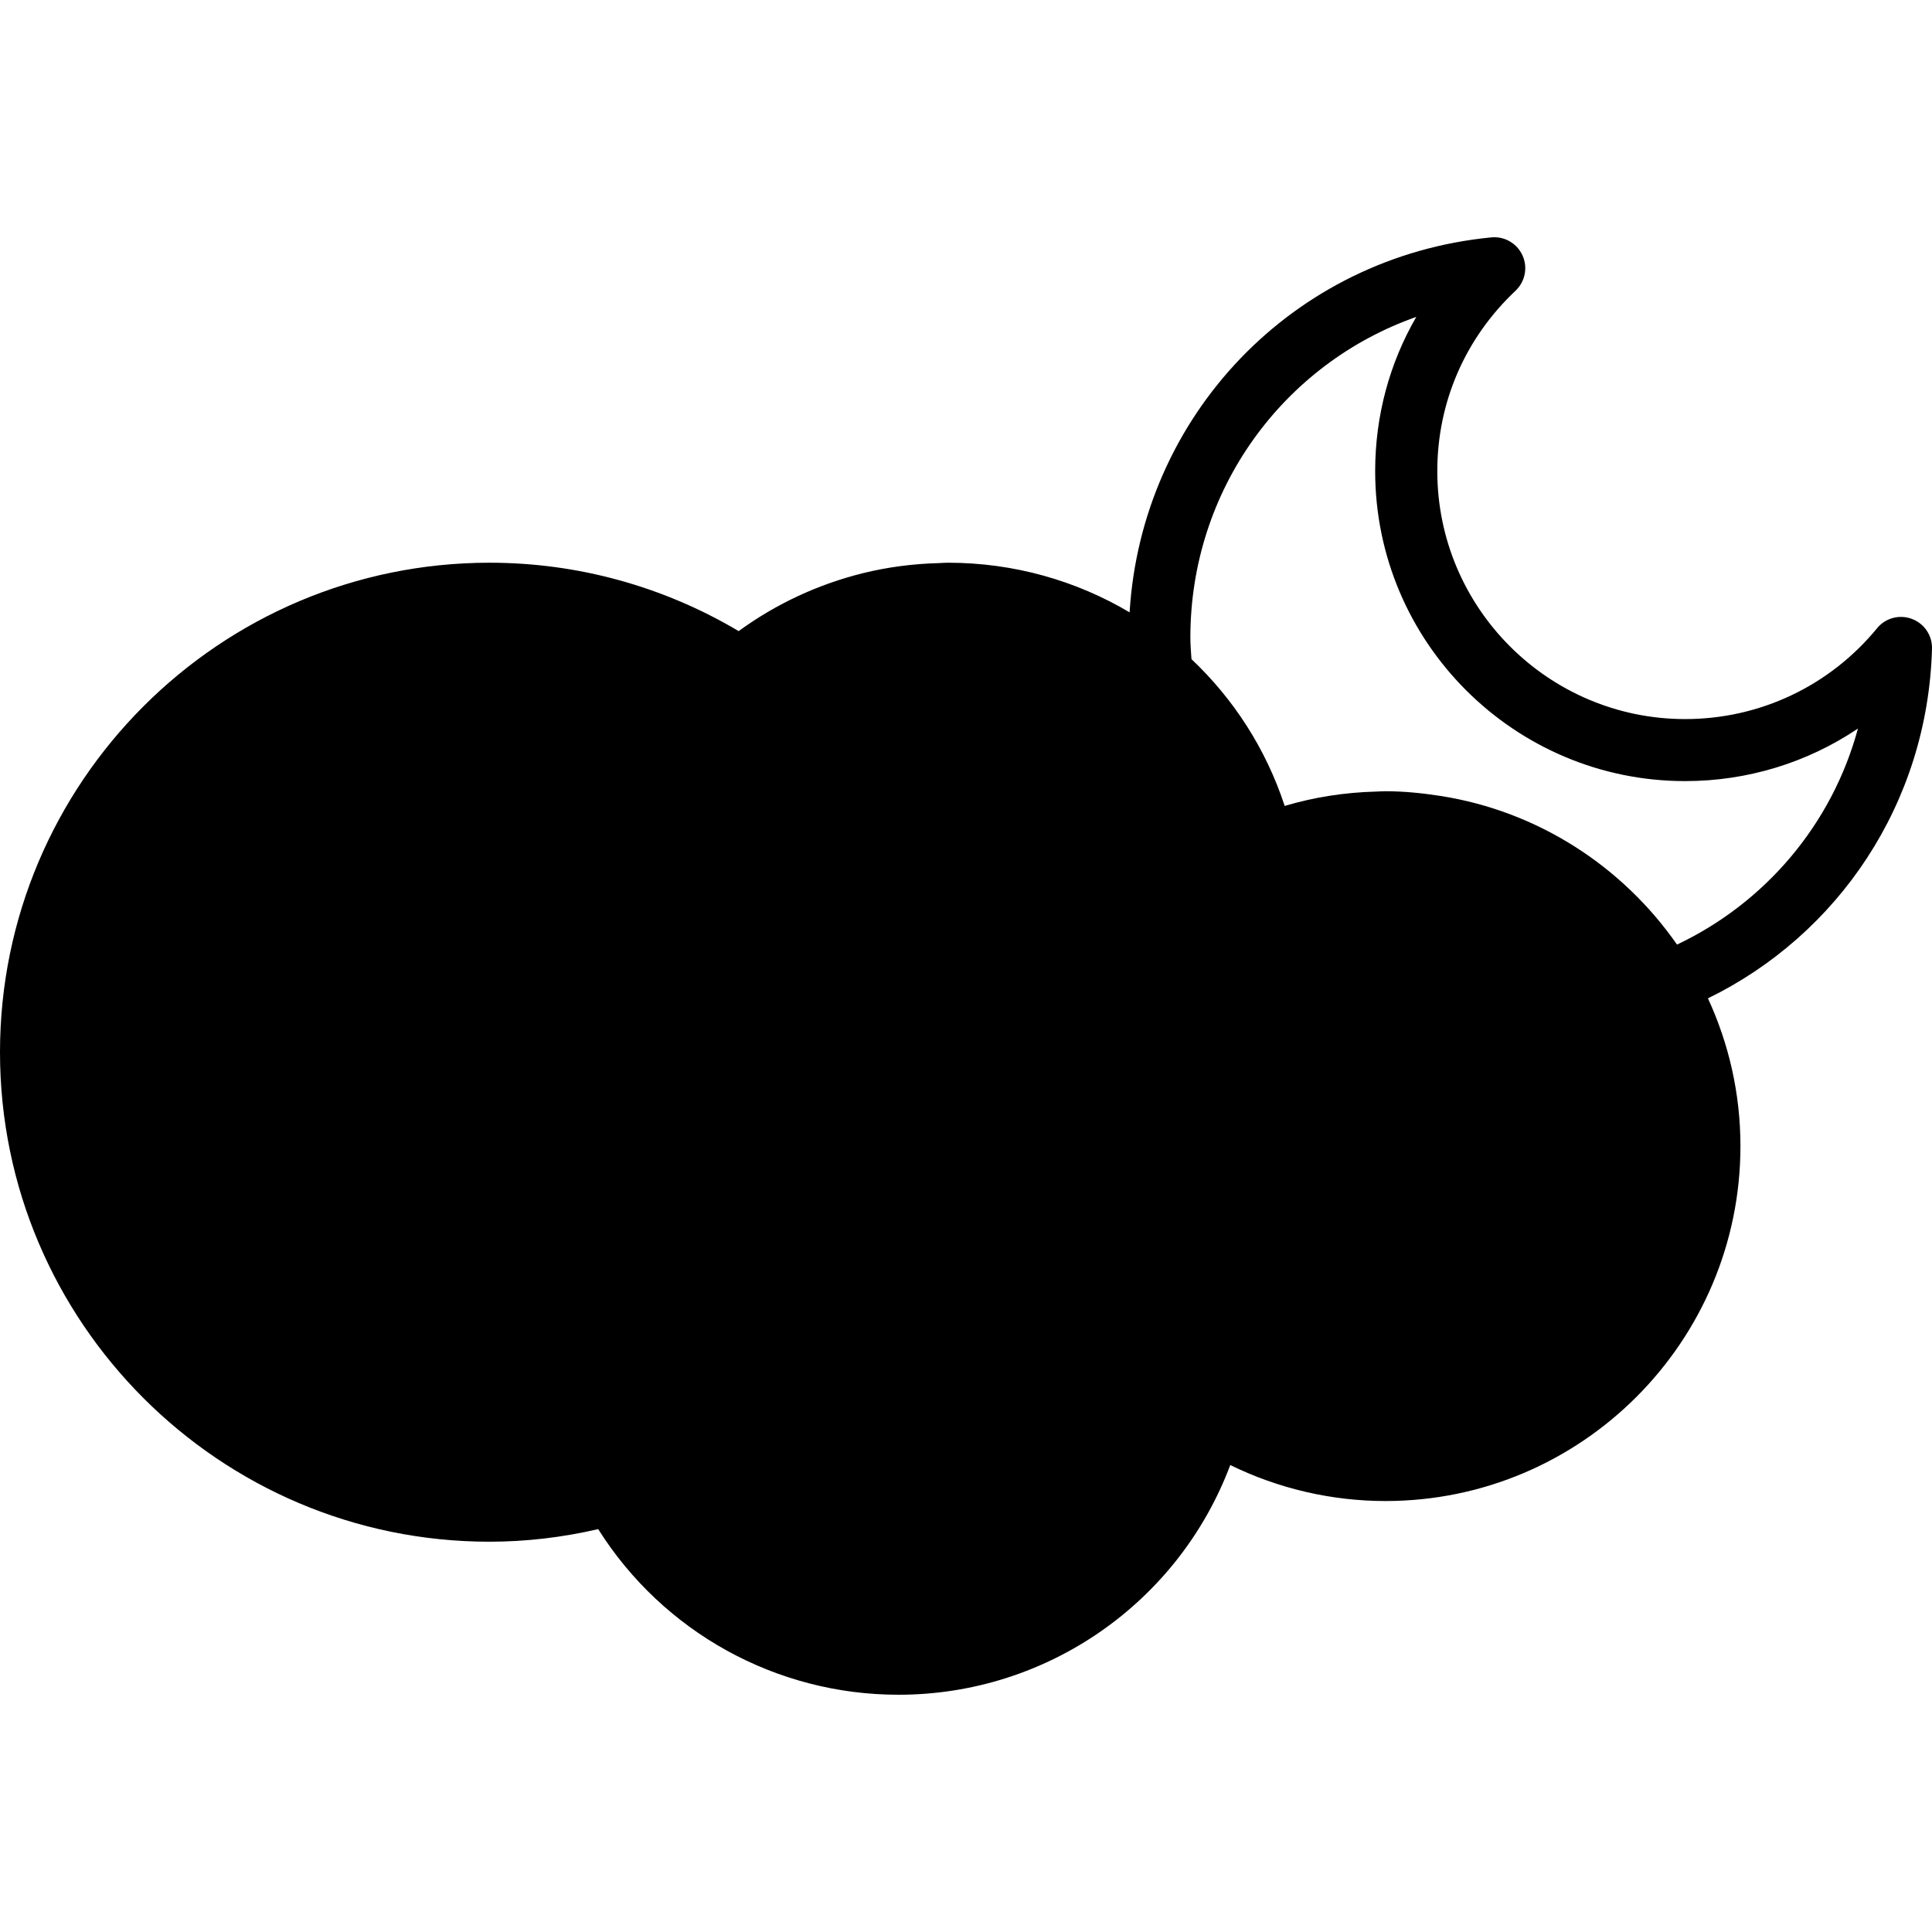 <?xml version="1.0" encoding="iso-8859-1"?>
<!-- Generator: Adobe Illustrator 16.0.0, SVG Export Plug-In . SVG Version: 6.00 Build 0)  -->
<!DOCTYPE svg PUBLIC "-//W3C//DTD SVG 1.1//EN" "http://www.w3.org/Graphics/SVG/1.1/DTD/svg11.dtd">
<svg version="1.1" id="Capa_1" xmlns="http://www.w3.org/2000/svg" xmlns:xlink="http://www.w3.org/1999/xlink" x="0px" y="0px"
	 width="73.223px" height="73.223px" viewBox="0 0 73.223 73.223" style="enable-background:new 0 0 73.223 73.223;"
	 xml:space="preserve">
<g>
	<path d="M73.223,24.588c0.015-0.502-0.291-0.956-0.766-1.133c-0.468-0.175-1-0.033-1.316,0.355
		c-1.795,2.188-4.444,3.443-7.271,3.443c-5.184,0-9.396-4.215-9.396-9.397c0-2.608,1.054-5.036,2.963-6.835
		c0.365-0.345,0.474-0.884,0.266-1.34c-0.208-0.459-0.684-0.734-1.184-0.684c-7.521,0.729-13.252,6.762-13.707,14.211
		c-2.021-1.199-4.379-1.881-6.884-1.881c-0.119,0-0.236,0.012-0.355,0.015c-0.971,0.026-1.93,0.15-2.862,0.38
		c-1.692,0.419-3.298,1.161-4.715,2.197c-2.861-1.698-6.107-2.592-9.442-2.592C8.323,21.327,0,29.649,0,39.88
		c0,10.229,8.323,18.551,18.552,18.551c1.365,0,2.746-0.159,4.119-0.477c2.457,3.896,6.736,6.277,11.381,6.277
		c5.648,0,10.625-3.513,12.575-8.706c1.831,0.896,3.84,1.364,5.885,1.364c7.418,0,13.451-6.034,13.451-13.452
		c0-2-0.445-3.895-1.232-5.6C69.648,35.439,73.059,30.471,73.223,24.588z M63.559,35.8c-2.057-2.954-5.258-5.054-8.965-5.634
		c-0.684-0.105-1.373-0.178-2.084-0.178c-0.123,0-0.244,0.01-0.367,0.013c-1.174,0.032-2.33,0.209-3.453,0.544
		c-0.713-2.173-1.945-4.063-3.533-5.563c-0.018-0.272-0.042-0.543-0.042-0.821c0-5.594,3.519-10.375,8.563-12.151
		c-1.018,1.758-1.559,3.755-1.559,5.847c0,6.479,5.271,11.747,11.748,11.747c2.367,0,4.639-0.704,6.55-1.992
		C69.428,31.258,66.893,34.22,63.559,35.8z"/>
</g>
<g>
</g>
<g>
</g>
<g>
</g>
<g>
</g>
<g>
</g>
<g>
</g>
<g>
</g>
<g>
</g>
<g>
</g>
<g>
</g>
<g>
</g>
<g>
</g>
<g>
</g>
<g>
</g>
<g>
</g>
</svg>
